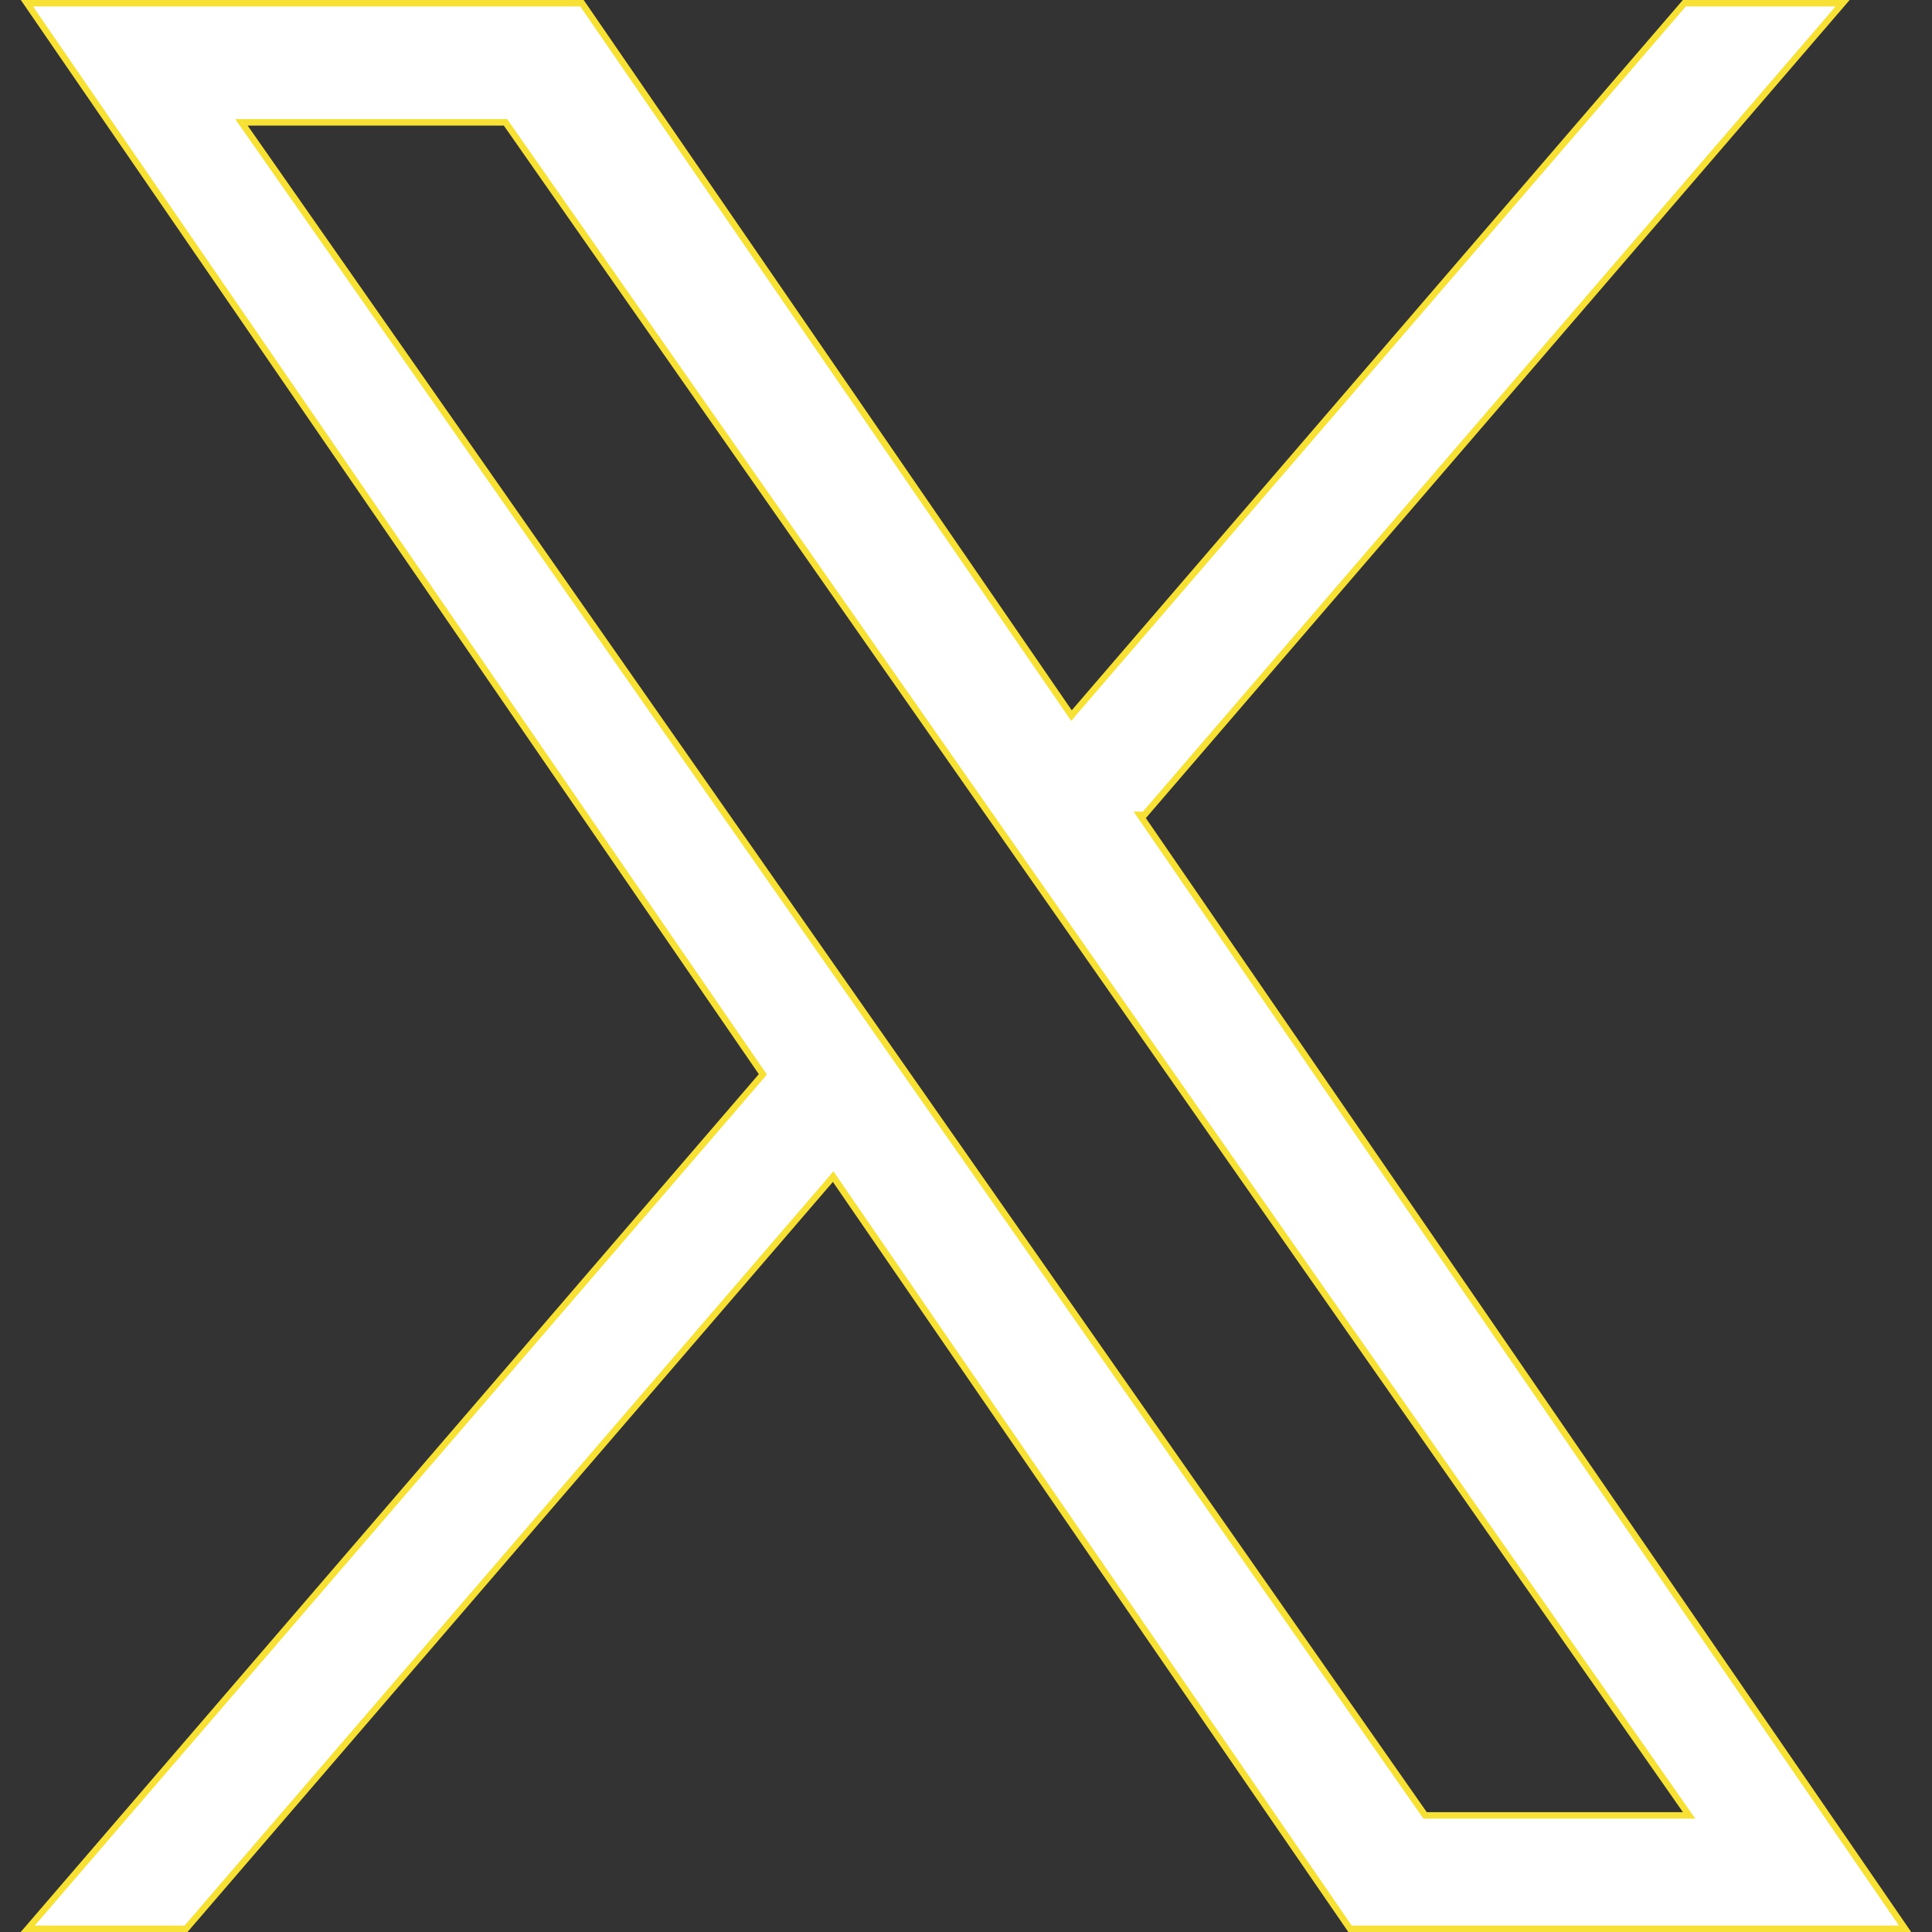 <svg width="30" height="30" viewBox="0 0 30 30" fill="none" xmlns="http://www.w3.org/2000/svg">
<rect x="0" y="0" width="30" height="30" fill="#333333" stroke="none"/>
<g clip-path="url(#clip0_22_173)">
<path d="M17.751 12.731L29.582 29.95H20.963L12.974 18.324L12.937 18.27L12.895 18.32L2.889 29.95H0.431L11.821 16.712L11.846 16.682L11.824 16.651L0.418 0.05H9.037L16.601 11.058L16.638 11.112L16.68 11.062L26.154 0.05H28.612L17.77 12.653H17.697L17.751 12.731ZM3.845 1.9H3.749L3.804 1.978L13.043 15.194L14.196 16.842V16.842L14.205 16.855L22.114 28.168L22.129 28.189H22.155H26.132H26.228L26.173 28.11L16.481 14.247L15.32 12.586L7.864 1.921L7.849 1.9H7.823H3.845Z" fill="#ffffff" stroke="#F6E134" stroke-width="0.1"/>
</g>
<defs>
<clipPath id="clip0_22_173">
<rect width="30" height="30" fill="white"/>
</clipPath>
</defs>
</svg>
